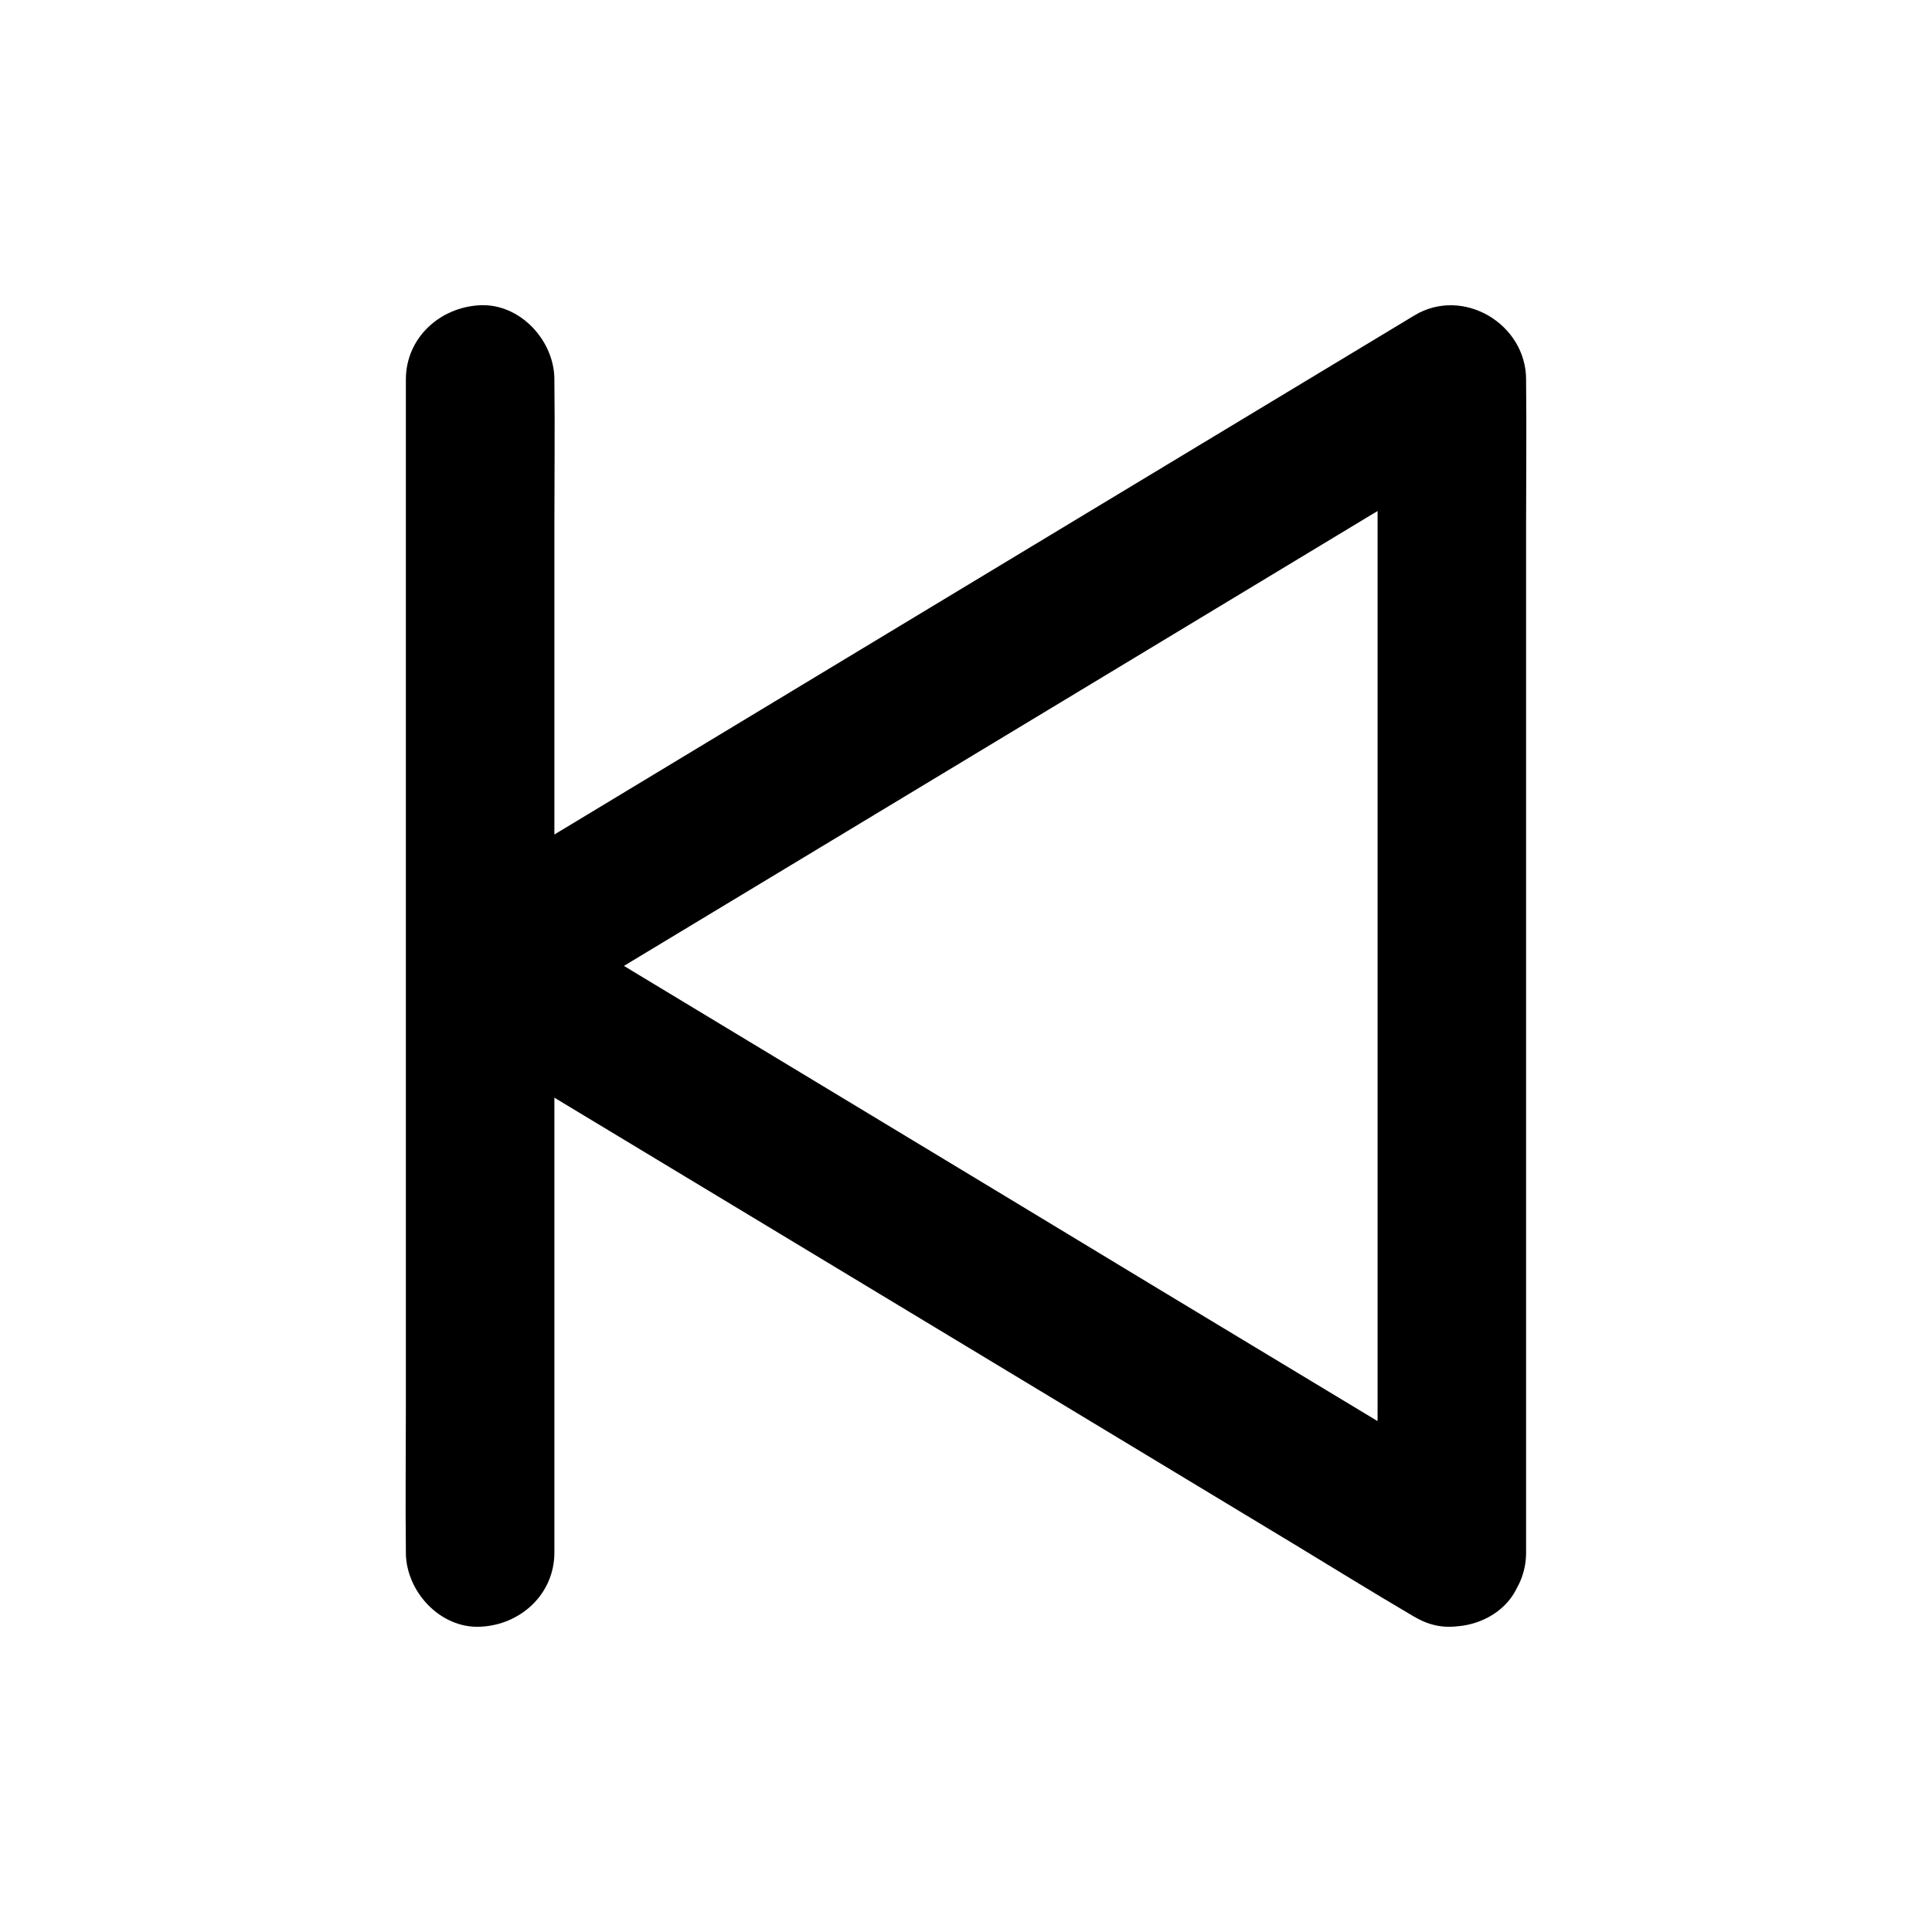 <?xml version="1.0" encoding="UTF-8"?>
<!-- Uploaded to: ICON Repo, www.svgrepo.com, Generator: ICON Repo Mixer Tools -->
<svg fill="#000000" width="800px" height="800px" version="1.1" viewBox="144 144 512 512" xmlns="http://www.w3.org/2000/svg">
 <g>
  <path d="m548.43 555.42v-30.898-74.195-89.789-77.637c0-12.594 0.148-25.191 0-37.785v-0.543c0-14.762-16.777-24.746-29.617-16.973-8.562 5.164-17.121 10.332-25.684 15.5-20.566 12.398-41.082 24.797-61.648 37.195-24.797 14.957-49.543 29.914-74.34 44.871-21.402 12.941-42.805 25.828-64.207 38.77-10.383 6.297-20.859 12.449-31.191 18.844-0.148 0.098-0.297 0.195-0.441 0.246-12.742 7.676-12.742 26.32 0 33.996 8.562 5.164 17.121 10.332 25.684 15.5 20.566 12.398 41.082 24.797 61.648 37.195 24.797 14.957 49.543 29.914 74.34 44.871 21.402 12.941 42.805 25.828 64.207 38.77 10.383 6.297 20.715 12.695 31.191 18.844 0.148 0.098 0.297 0.195 0.441 0.246 8.809 5.312 21.992 2.262 26.914-7.086 5.019-9.543 2.363-21.254-7.086-26.914-8.562-5.164-17.121-10.332-25.684-15.5-20.566-12.398-41.082-24.797-61.648-37.195-24.746-15.004-49.543-29.961-74.289-44.918-21.402-12.941-42.805-25.828-64.207-38.77-10.383-6.25-20.715-12.742-31.191-18.844-0.148-0.098-0.297-0.195-0.441-0.246v33.996c8.562-5.164 17.121-10.332 25.684-15.5 20.566-12.398 41.082-24.797 61.648-37.195 24.797-14.957 49.543-29.914 74.34-44.871 21.402-12.941 42.805-25.828 64.207-38.77 10.383-6.25 20.91-12.348 31.191-18.844 0.148-0.098 0.297-0.195 0.441-0.246-9.891-5.656-19.73-11.316-29.617-16.973v30.898 74.195 89.789 77.637c0 12.594-0.148 25.191 0 37.785v0.543c0 10.281 9.055 20.172 19.68 19.68 10.676-0.441 19.676-8.609 19.676-19.68z"/>
  <path d="m290.92 555.42v-30.898-74.195-89.789-77.637c0-12.594 0.148-25.191 0-37.785v-0.543c0-10.281-9.055-20.172-19.68-19.68-10.676 0.492-19.68 8.66-19.68 19.68v30.898 74.195 89.789 77.637c0 12.594-0.148 25.191 0 37.785v0.543c0 10.281 9.055 20.172 19.68 19.68 10.676-0.441 19.68-8.609 19.68-19.68z"/>
 </g>
</svg>
